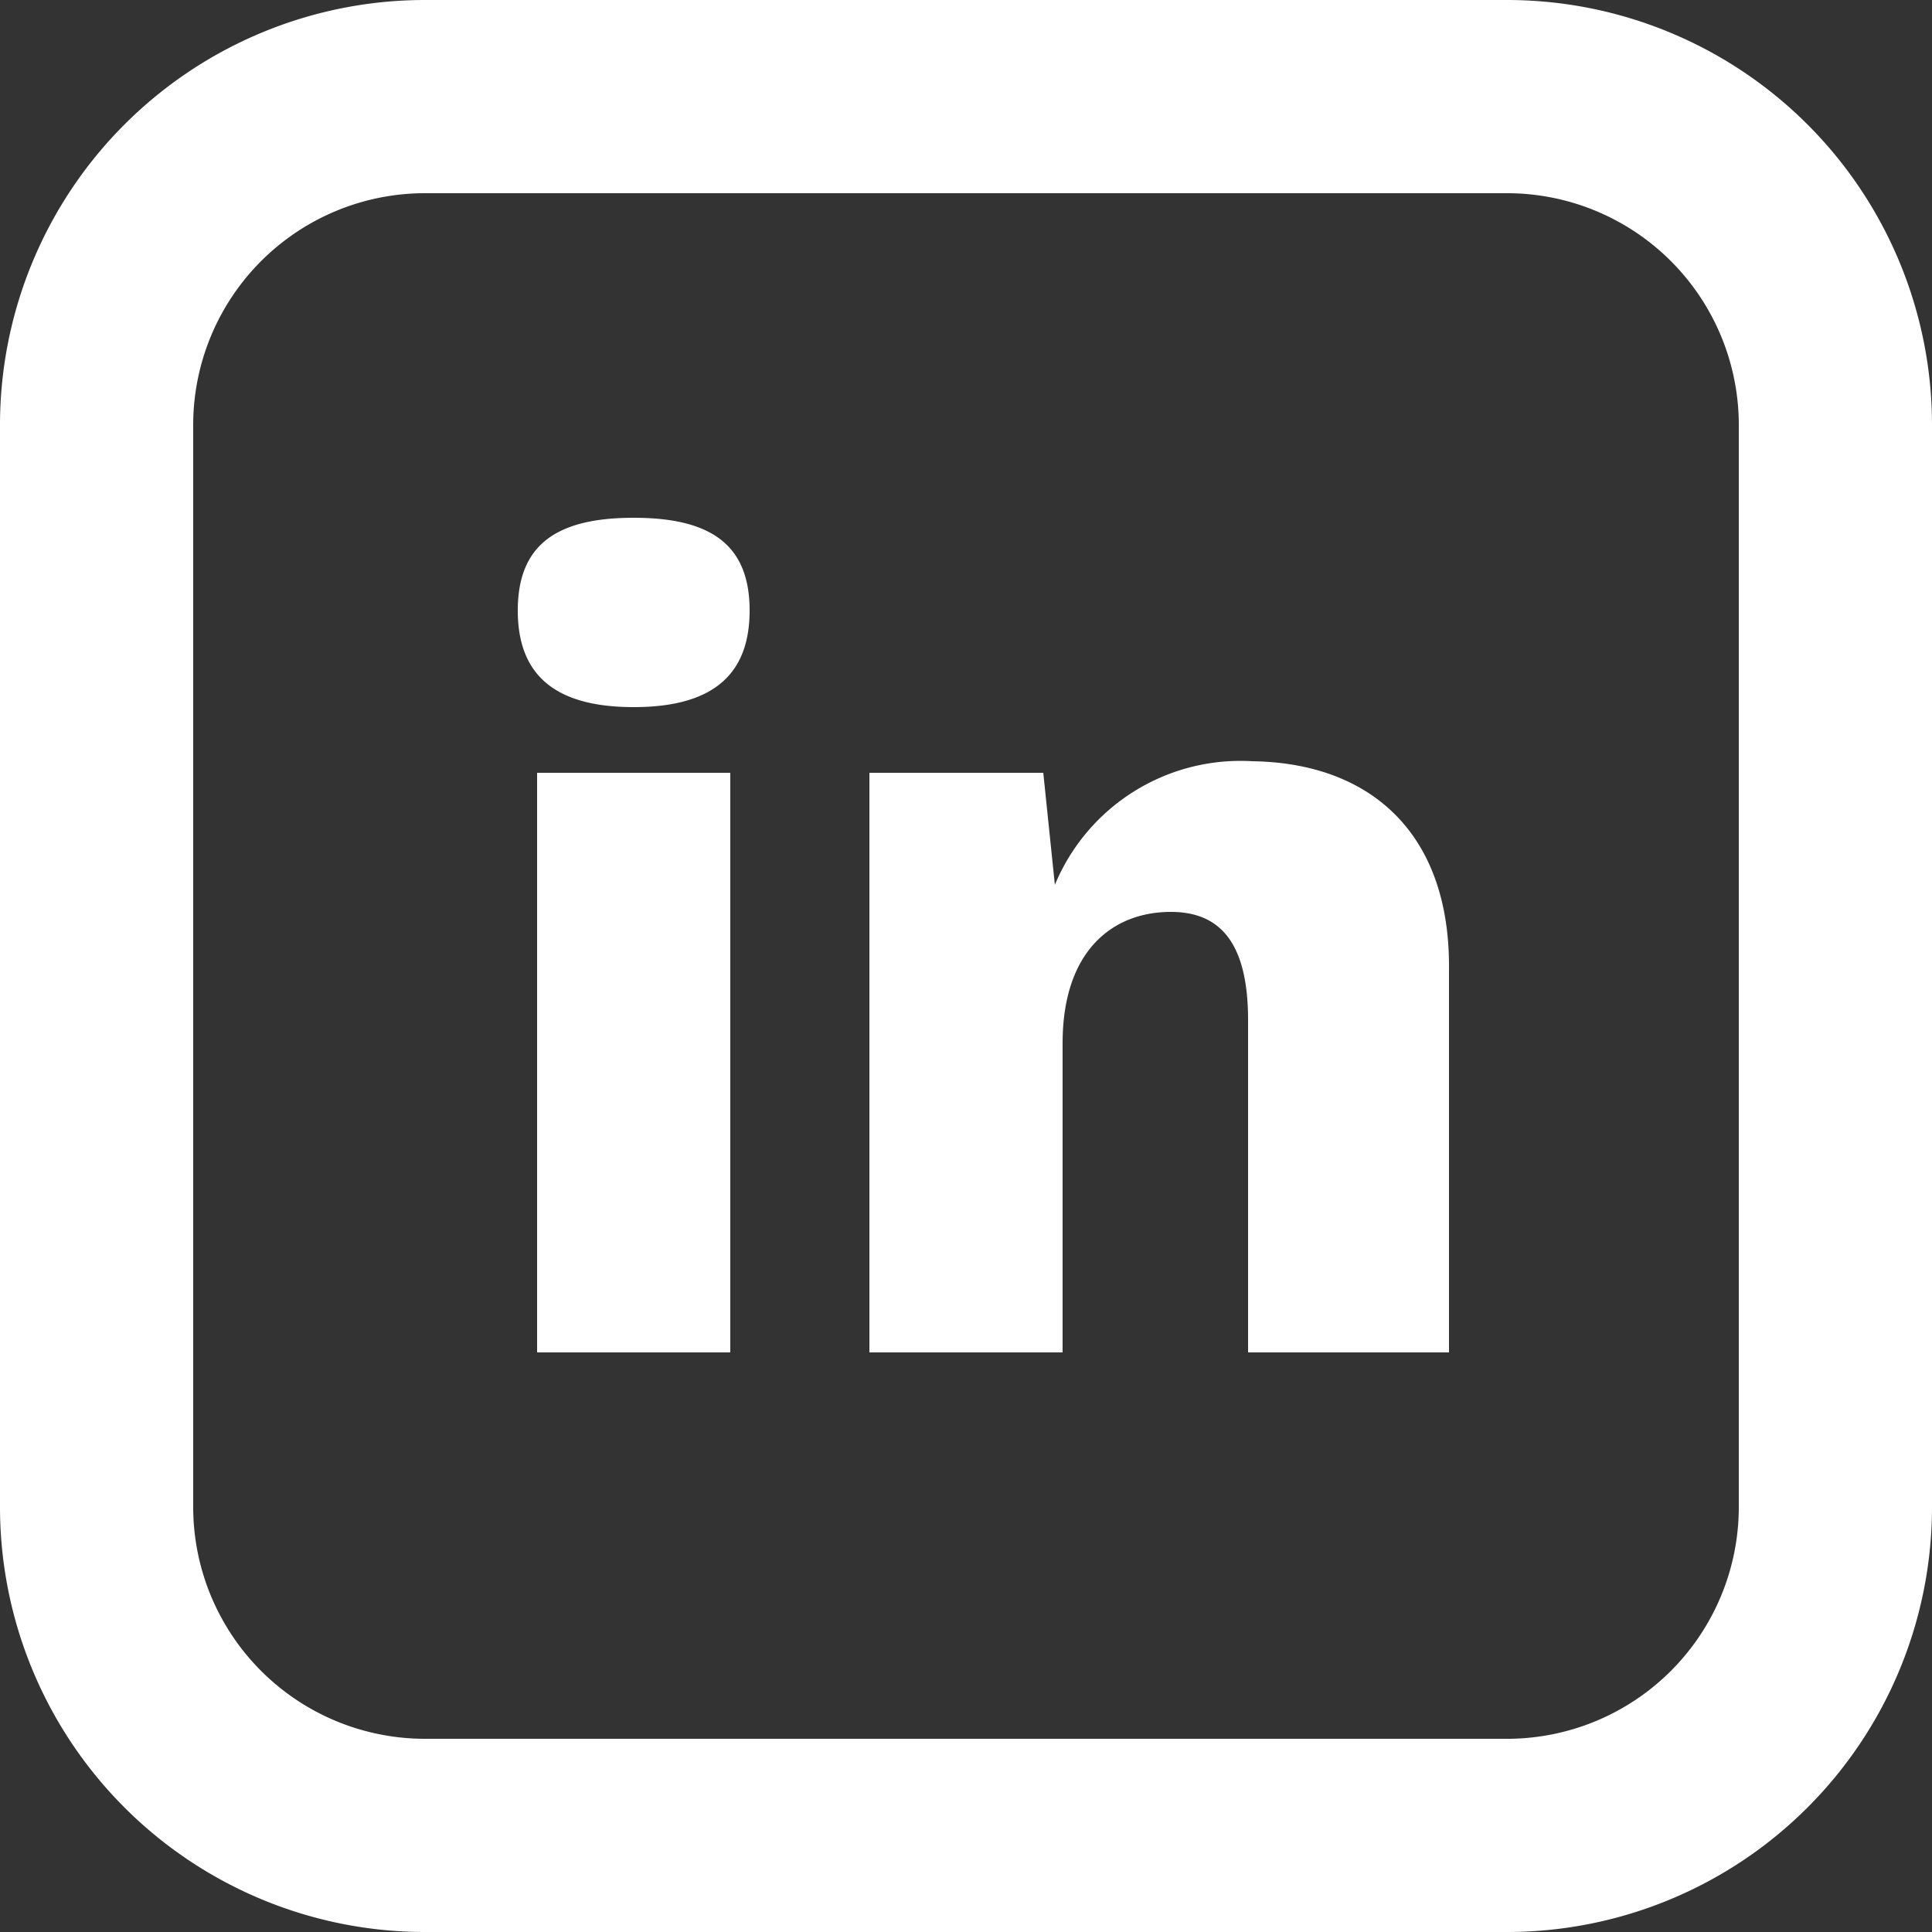 <svg xmlns="http://www.w3.org/2000/svg" width="50" height="50"><rect width="100%" height="100%" fill="#333333" stroke="none"/><path data-name="Rectangle 757" d="M11 5a6 6 0 0 0-6 6v28a6 6 0 0 0 6 6h28a6 6 0 0 0 6-6V11a6 6 0 0 0-6-6H11m0-5h28a11 11 0 0 1 11 11v28a11 11 0 0 1-11 11H11A11 11 0 0 1 0 39V11A11 11 0 0 1 11 0Z" fill="#fff"/><path data-name="Path 2044" d="M16.4 18.3c2 0 3-.8 3-2.5s-1-2.4-3-2.4-3 .7-3 2.4 1 2.5 3 2.5Zm2.5 1.7h-5v15h5Zm13.5-.3a5.2 5.2 0 0 0-5.1 3.2L27 20h-4.5v15h5v-8c0-2.4 1.3-3.4 2.8-3.4 1.2 0 2 .7 2 2.8V35h5.2V25c0-3.5-2.1-5.3-5.2-5.3Z" fill="#fff"/></svg>